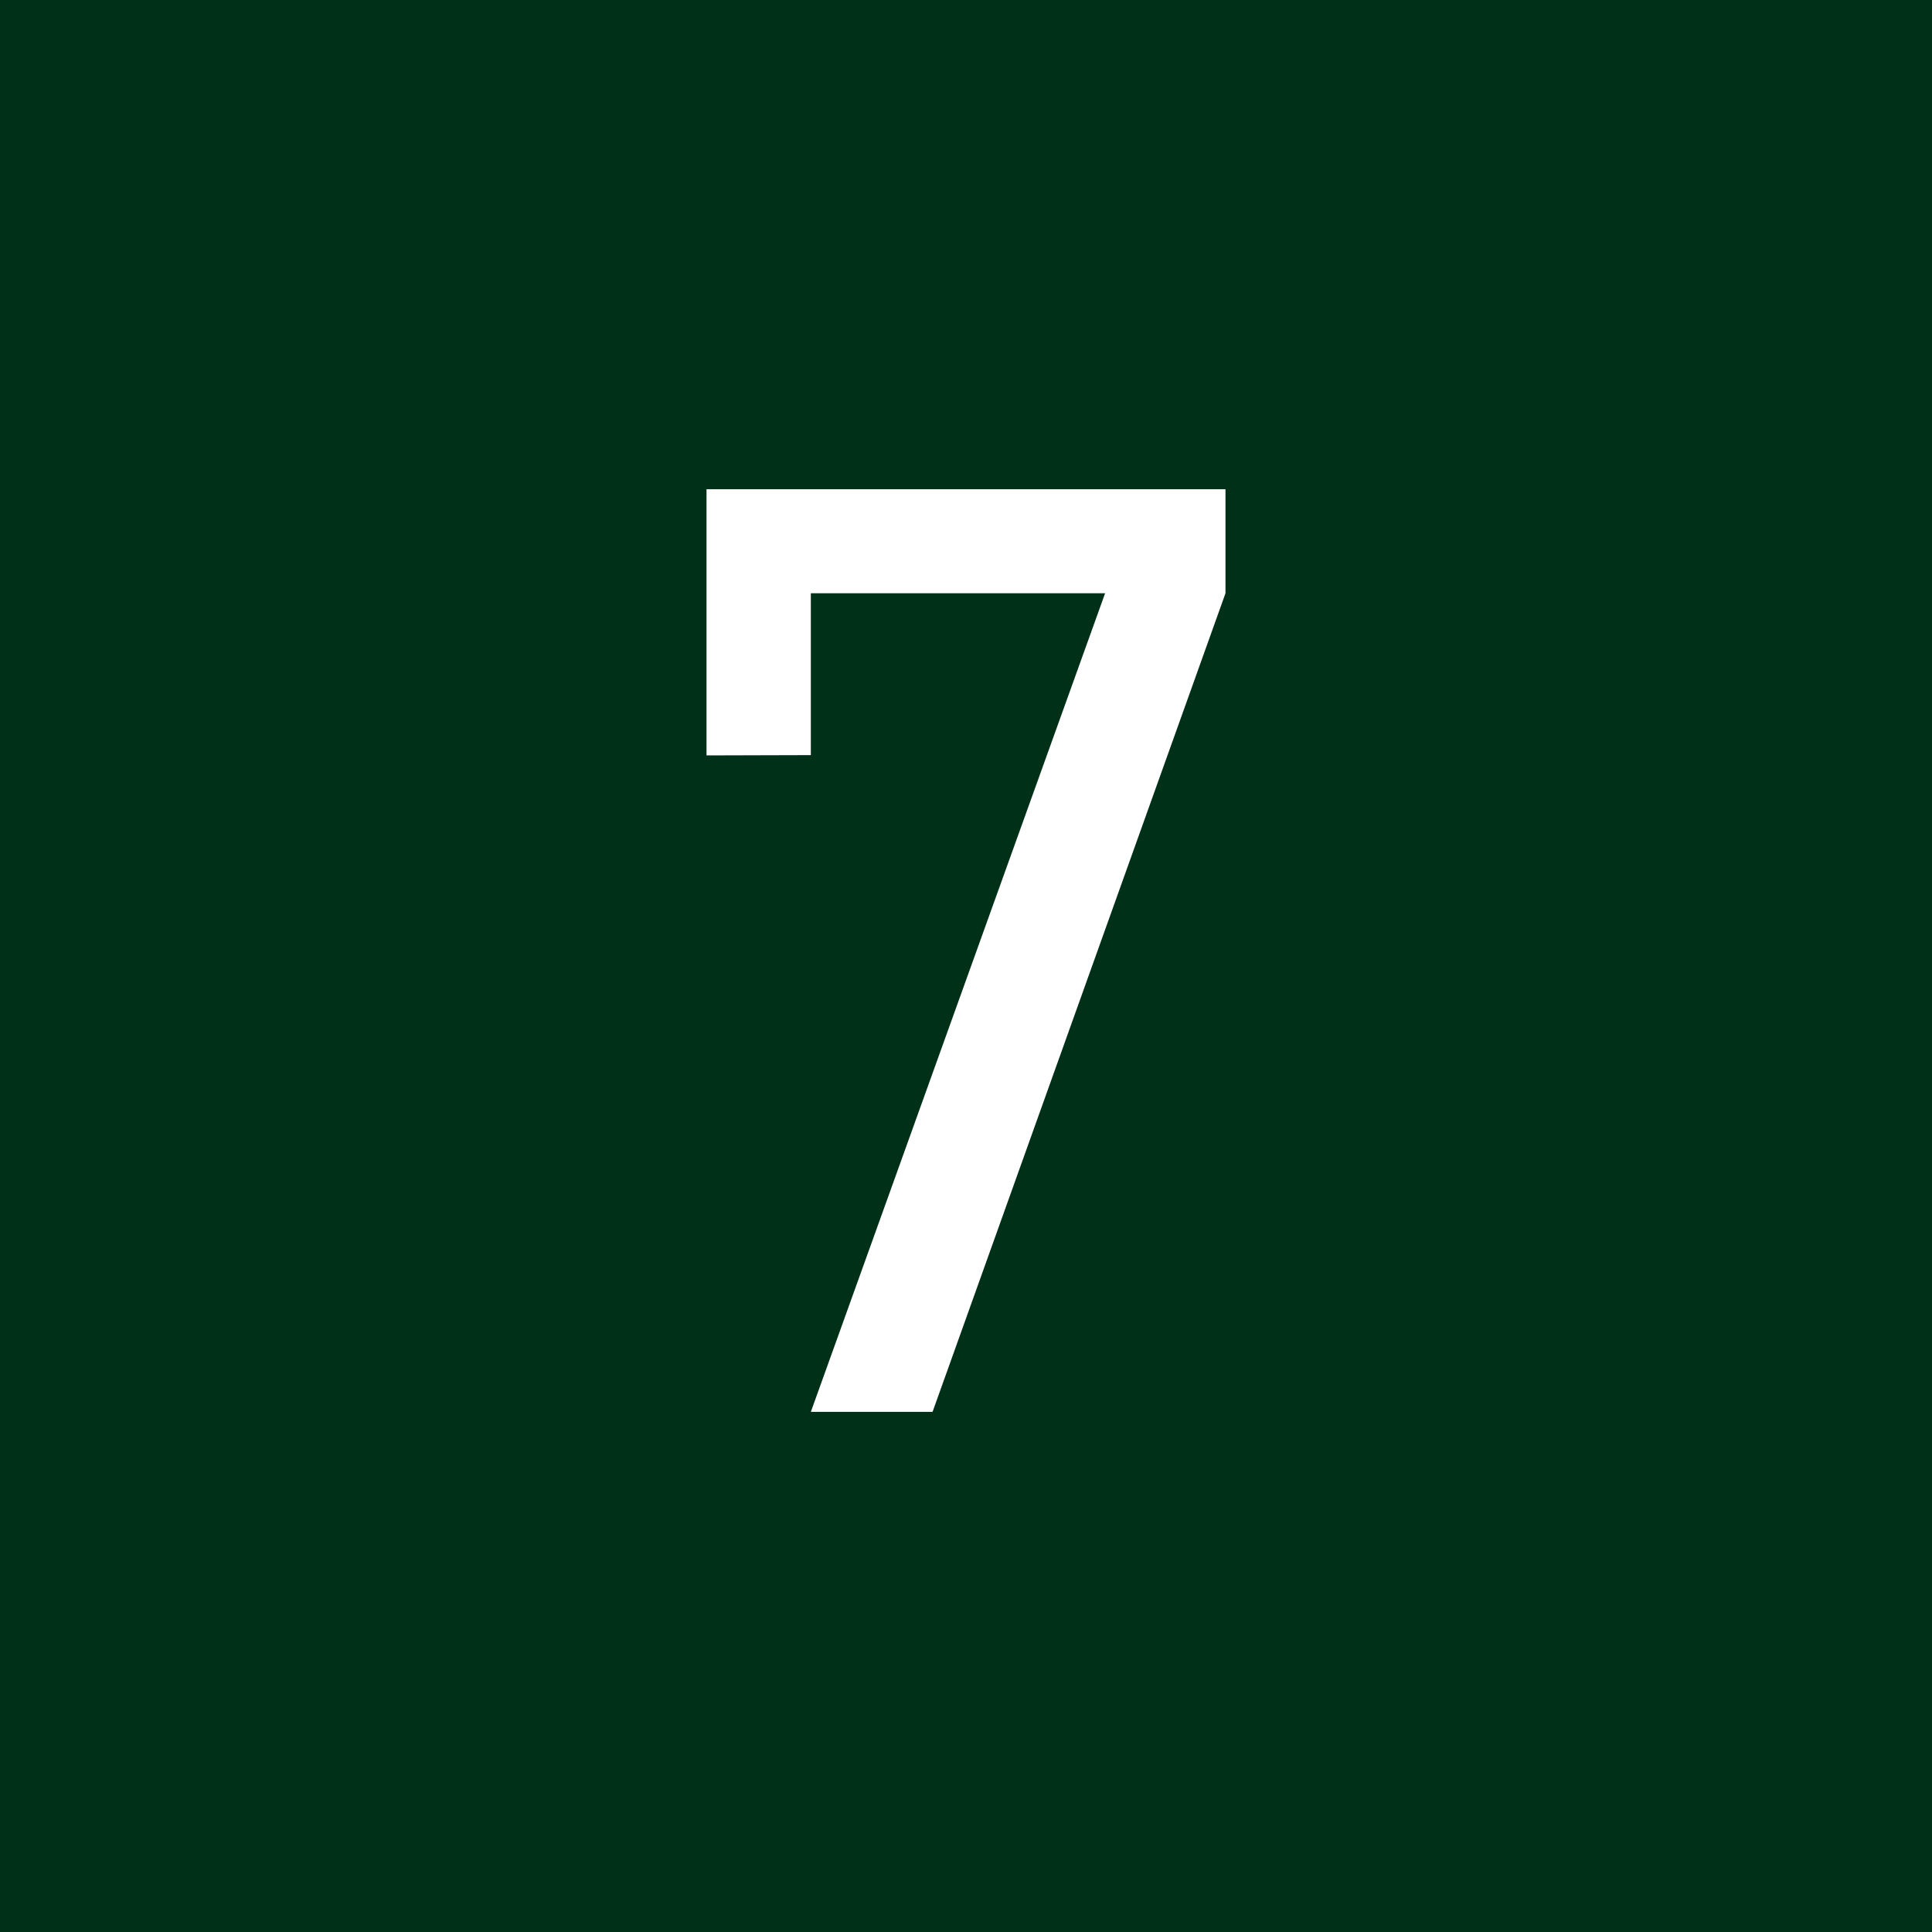 <svg xmlns="http://www.w3.org/2000/svg" width="26" height="26" viewBox="0 0 26 26">
  <g id="グループ_65373" data-name="グループ 65373" transform="translate(-1002 -8864)">
    <rect id="長方形_20066" data-name="長方形 20066" width="26" height="26" transform="translate(1002 8864)" fill="#003118"/>
    <path id="パス_143981" data-name="パス 143981" d="M-2.088-8.838v-2.178h3.96L-2.088,0H-.45L3.492-11.016v-1.4H-3.492v3.582Z" transform="translate(1015 8883)" fill="#fff"/>
  </g>
</svg>
